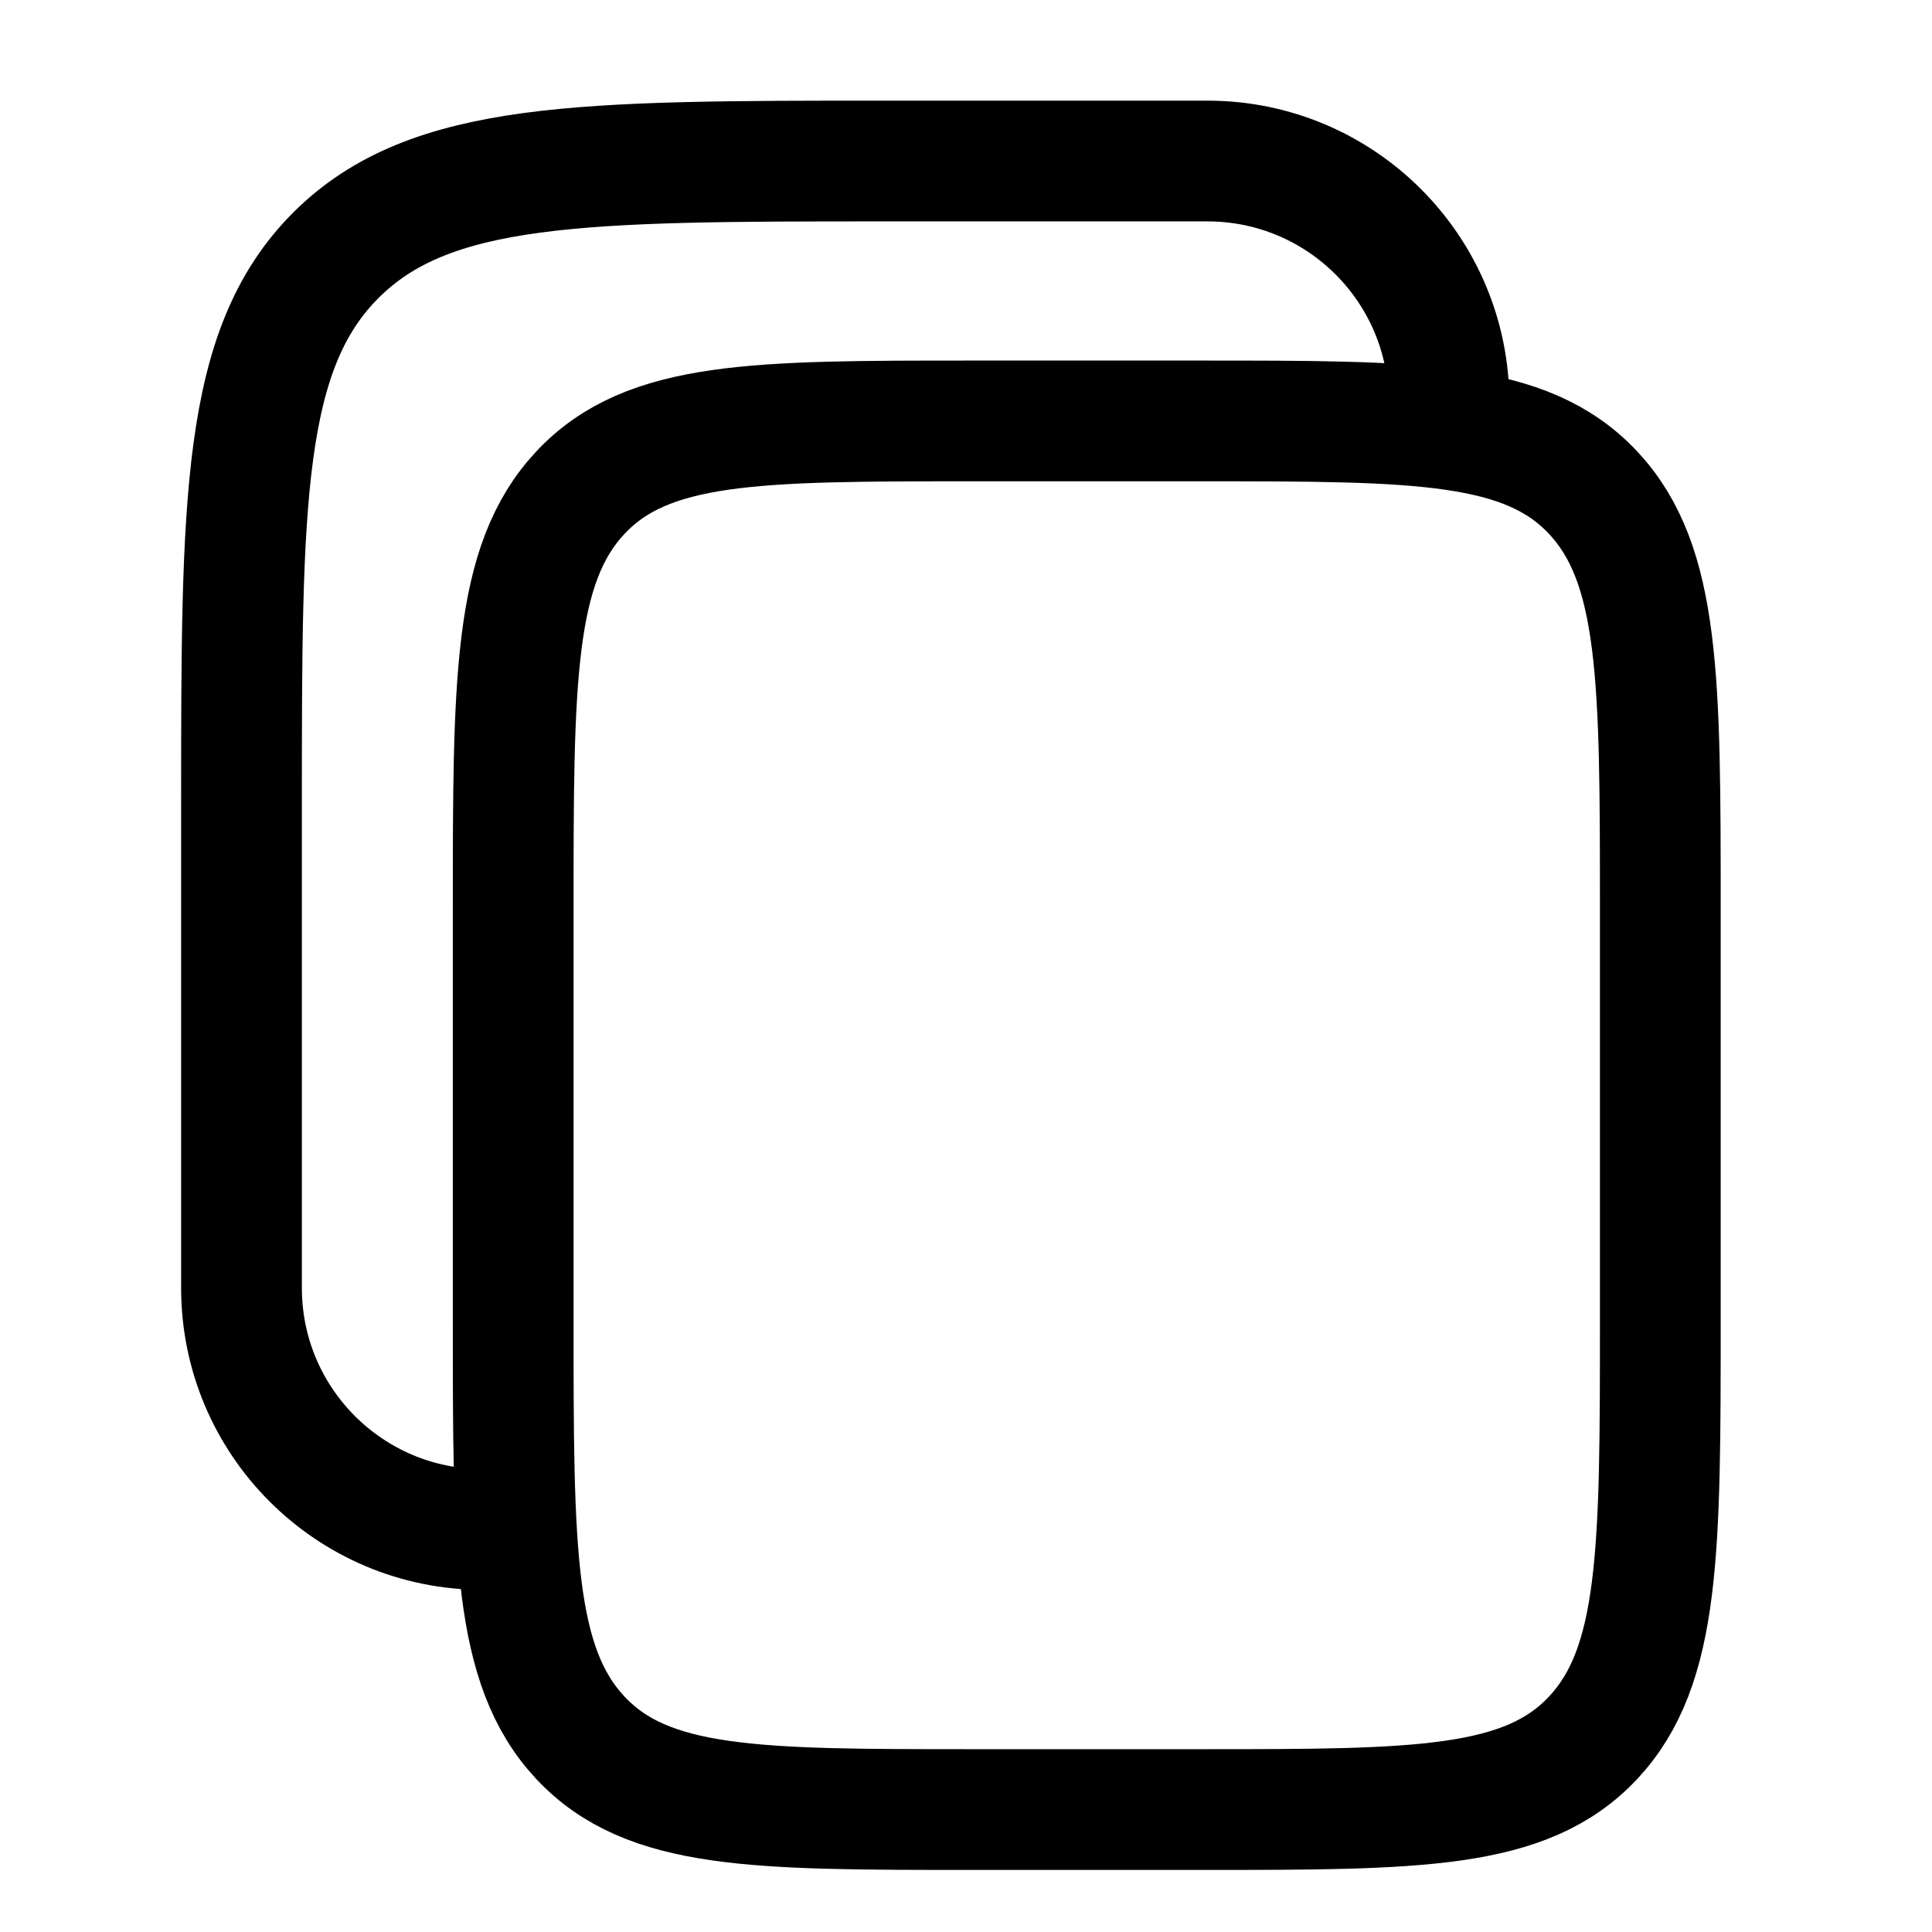 <?xml version="1.0" encoding="UTF-8"?> <svg xmlns="http://www.w3.org/2000/svg" width="32" height="32" viewBox="0 0 32 32" fill="none"><path d="M8.5 15.089C8.5 11.262 8.5 9.349 9.613 8.16C10.726 6.972 12.517 6.972 16.1 6.972H19.9C23.483 6.972 25.274 6.972 26.387 8.16C27.5 9.349 27.5 11.262 27.5 15.089V21.854C27.5 25.681 27.5 27.594 26.387 28.783C25.274 29.972 23.483 29.972 19.9 29.972H16.1C12.517 29.972 10.726 29.972 9.613 28.783C8.5 27.594 8.5 25.681 8.5 21.854V15.089Z" stroke="black" stroke-width="2"></path><path d="M8 25.333C5.791 25.333 4 23.543 4 21.333V13.333C4 8.305 4 5.791 5.562 4.229C7.124 2.667 9.638 2.667 14.667 2.667H20C22.209 2.667 24 4.458 24 6.667" stroke="black" stroke-width="2"></path></svg> 